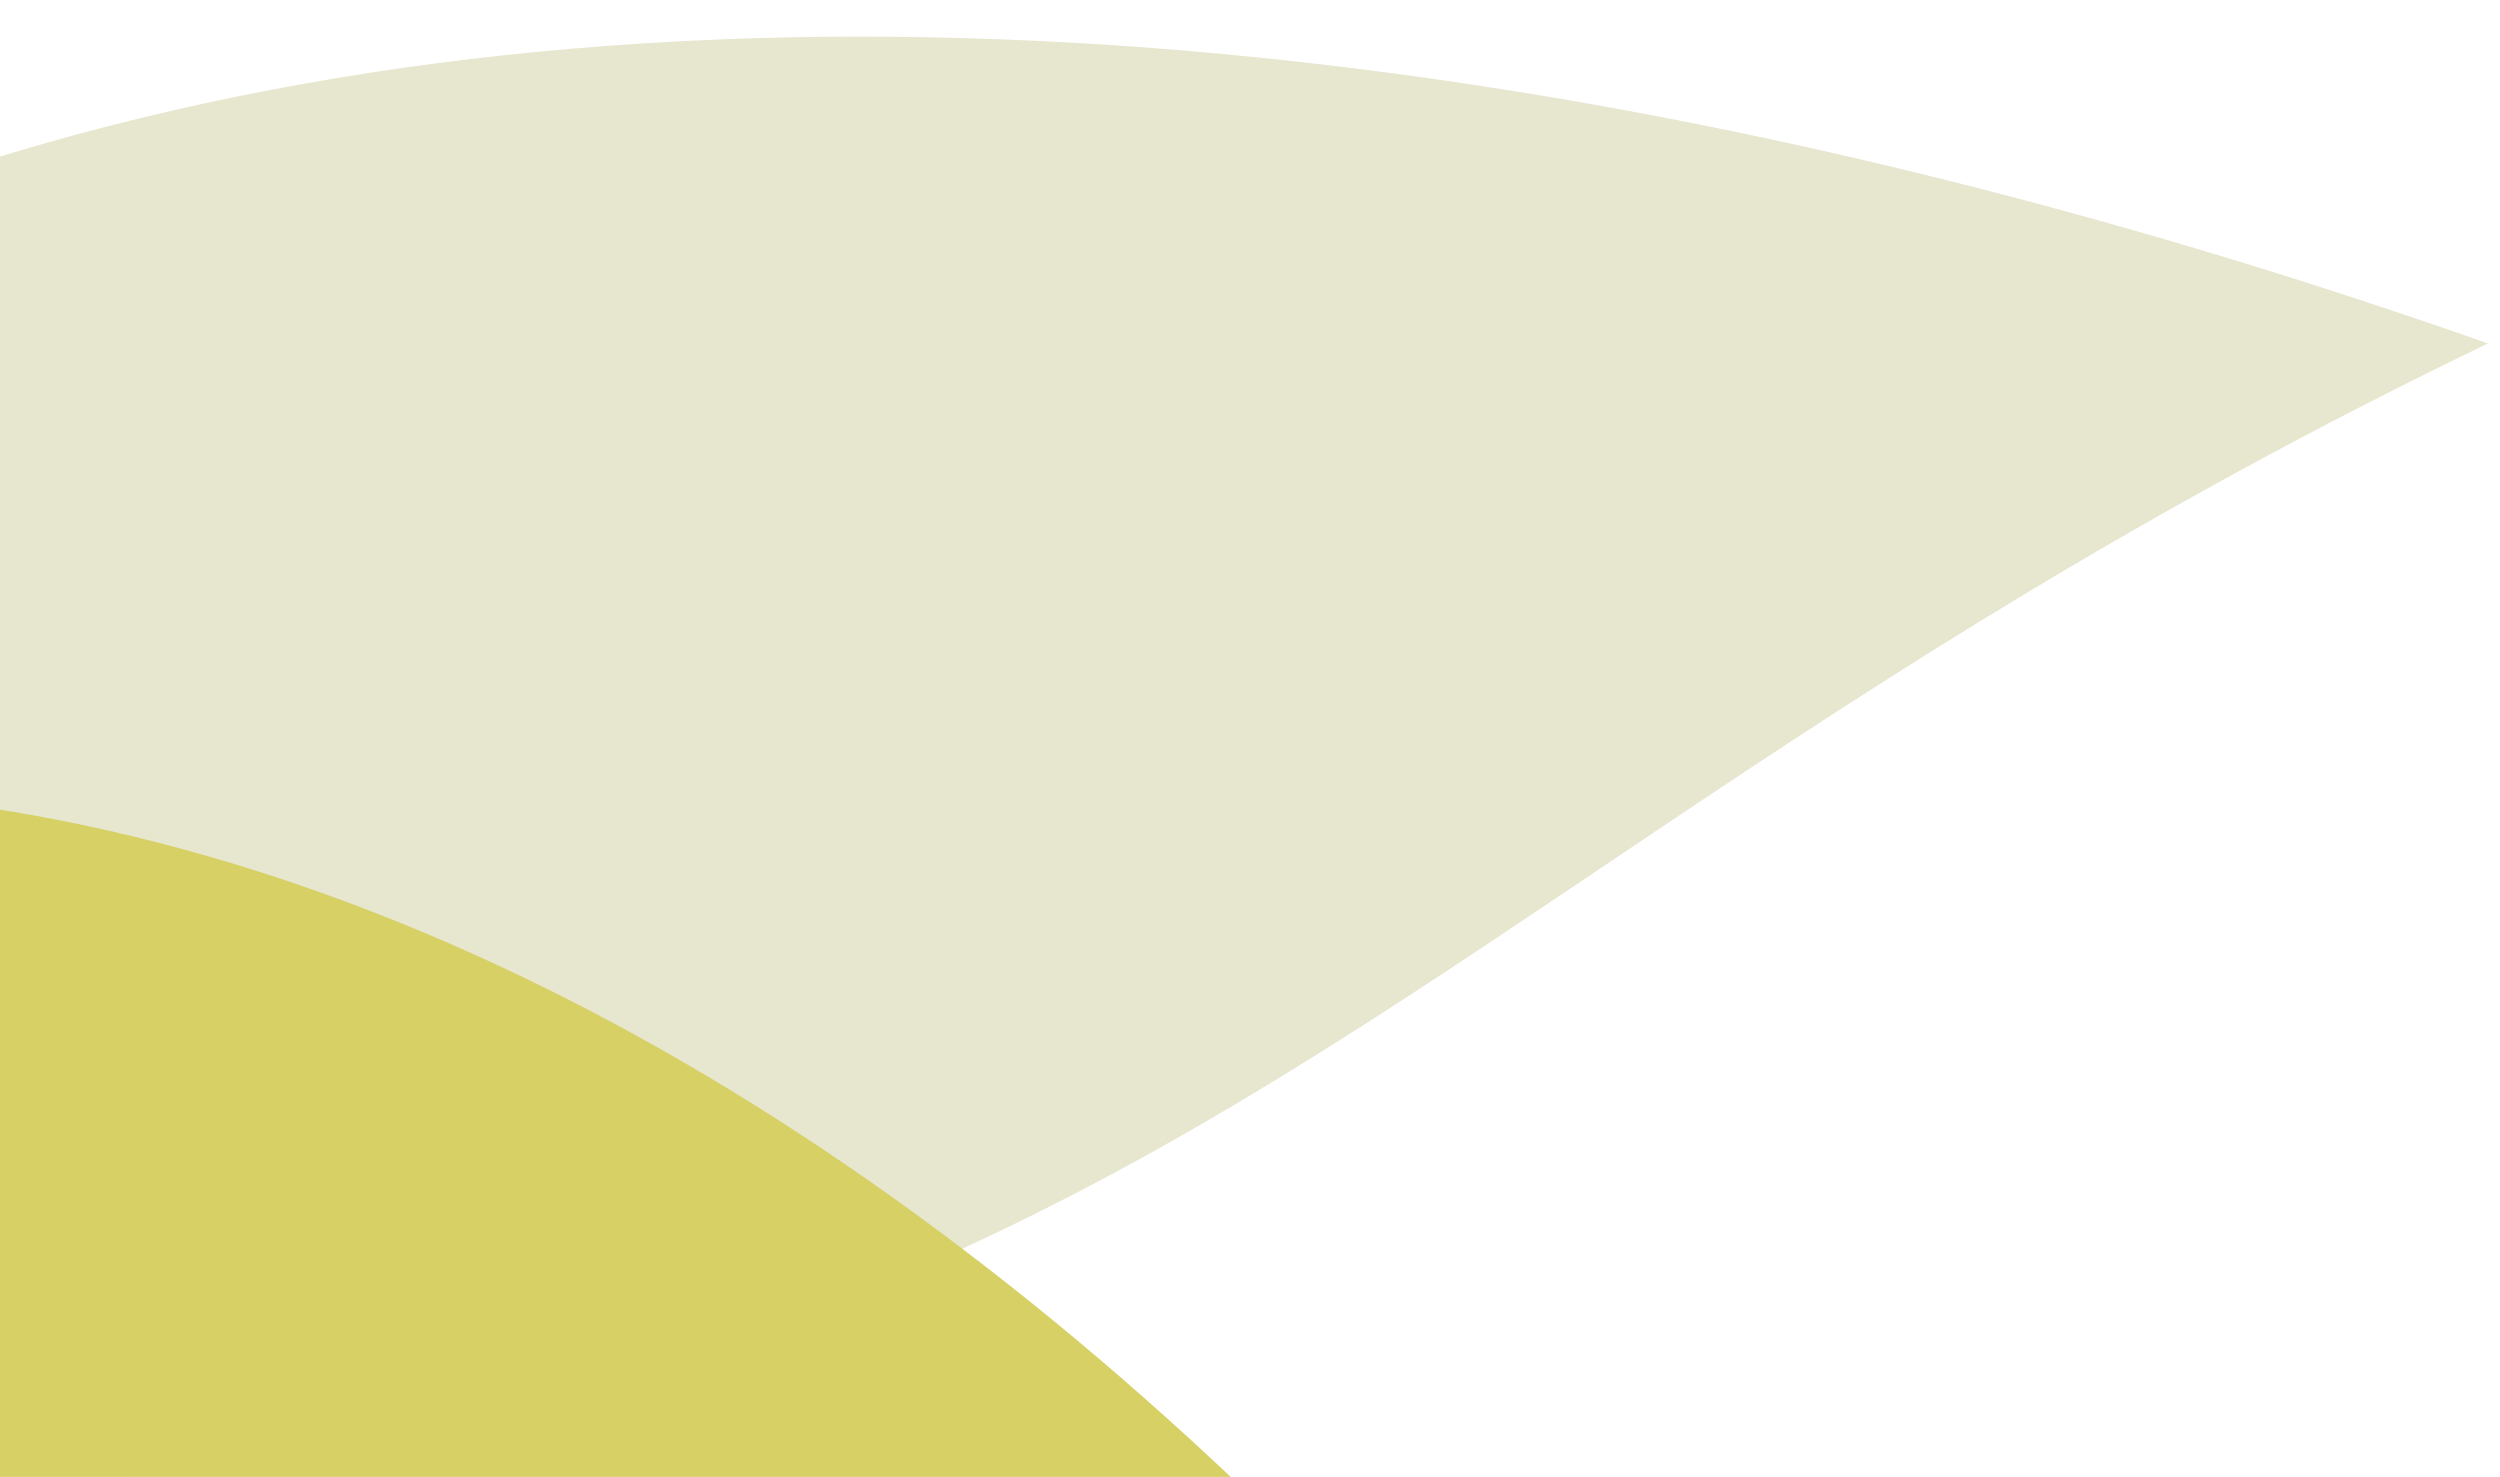 <svg width="303" height="179" xmlns="http://www.w3.org/2000/svg"><g fill="none" fill-rule="evenodd"><path fill="#FFF" d="M0-10256h1440V182H0z"/><path d="M301.544 41.626C133.156 122.7 141.614 203.472-167.79 178.922-100.407-.098 90.597-32.592 301.544 41.626z" fill="#E7E6CF"/><path d="M215.072 255.333c-143.753-23.516-174.463 31.835-361.029-122.16 123.053-84.171 259.527-19.529 361.029 122.16z" fill="#D6D065" style="mix-blend-mode:multiply"/></g></svg>